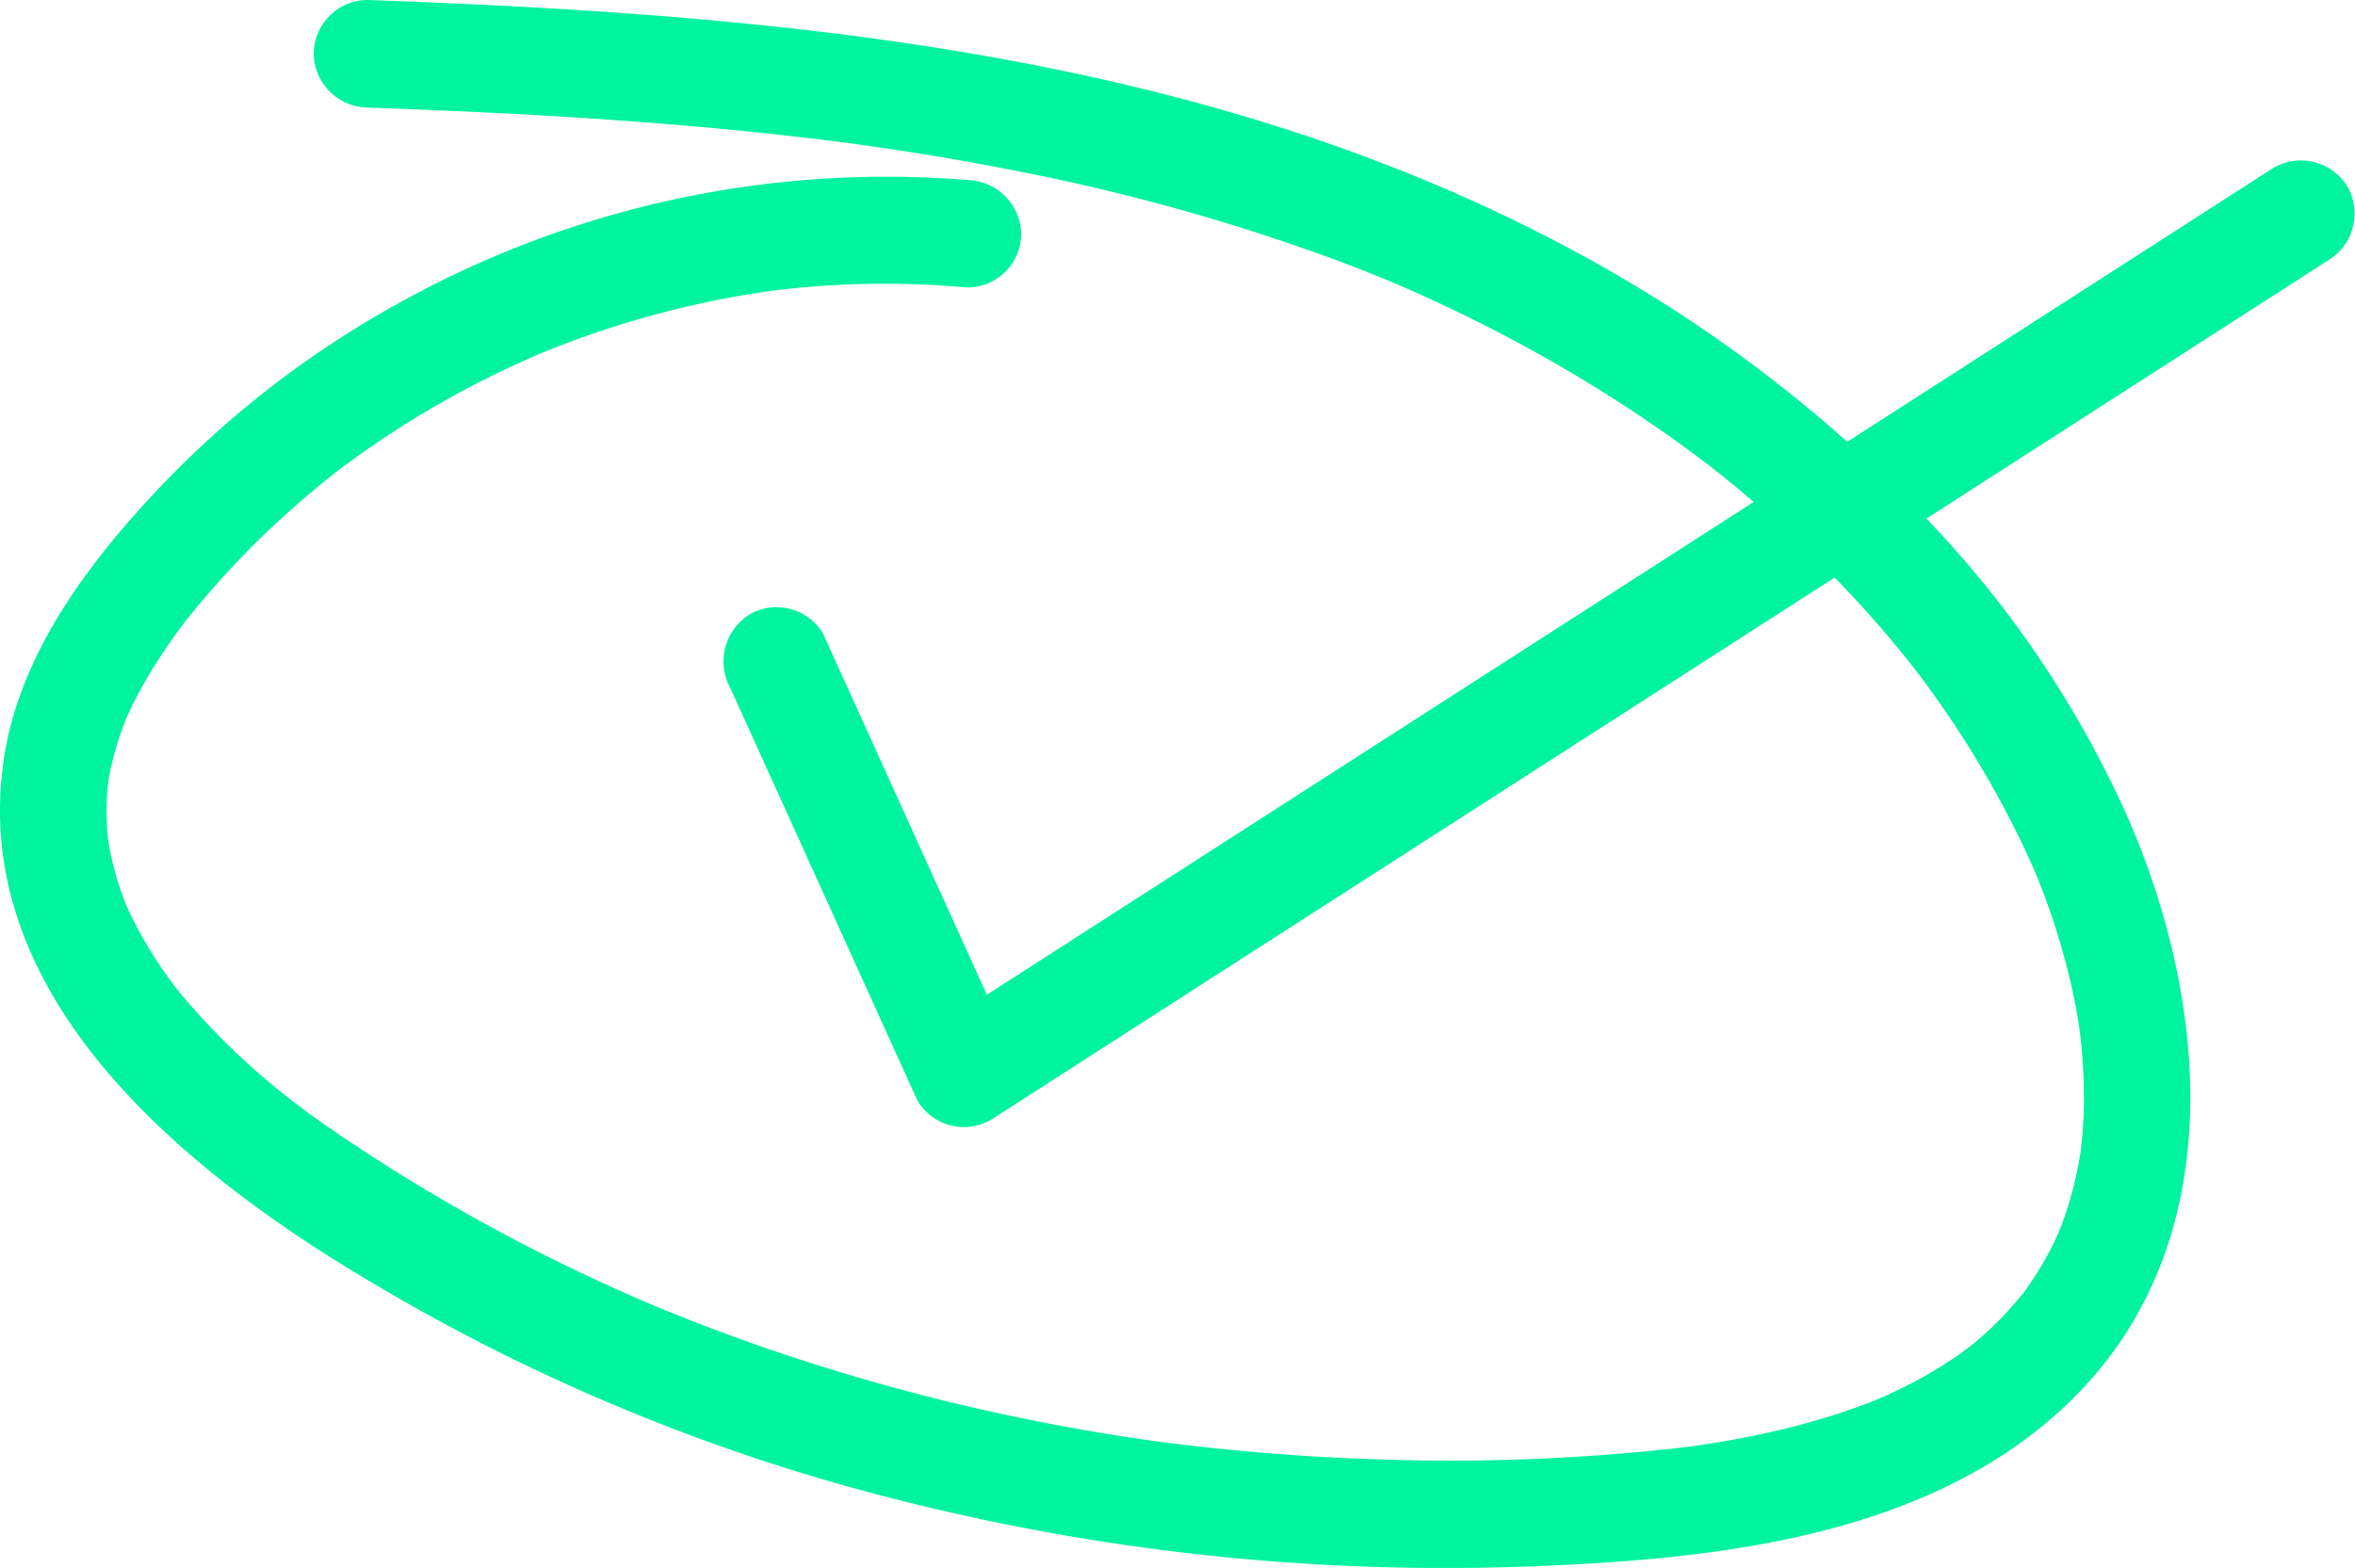 <svg id="Groupe_909" data-name="Groupe 909" xmlns="http://www.w3.org/2000/svg" xmlns:xlink="http://www.w3.org/1999/xlink" width="157.415" height="104.836" viewBox="0 0 157.415 104.836">
    <defs>
        <clipPath id="clip-path">
            <rect id="Rectangle_1014" data-name="Rectangle 1014" width="157.415" height="104.836" fill="none"/>
        </clipPath>
    </defs>
    <g id="Groupe_908" data-name="Groupe 908" clip-path="url(#clip-path)">
        <path id="Tracé_21742" data-name="Tracé 21742" d="M156.916,12.488A3.647,3.647,0,0,0,152,11.2l-28.525,18.34q-2.7-2.411-5.573-4.6c-10.692-8.17-23.13-13.849-36.025-17.546C66.89,3.094,51.262,1.373,35.738.5,32.014.292,28.288.135,24.561,0A3.622,3.622,0,0,0,20.968,3.6a3.667,3.667,0,0,0,3.593,3.593c7.4.263,14.792.628,22.166,1.285q2.787.249,5.569.556,1.3.144,2.592.3.648.079,1.294.163l.575.074.5.068c3.621.5,7.229,1.1,10.813,1.812a137.53,137.53,0,0,1,21.3,5.96q1,.375,2,.77.5.2.994.4l.426.175.505.213.612.265q.562.247,1.123.5,1.05.474,2.09.971,4.093,1.957,8,4.269,3.962,2.348,7.686,5.07.432.316.861.639l.493.374q.9.7,1.785,1.425c.431.354.854.717,1.278,1.079l-.039.026L82.364,55.968l-16.4,10.543L55.021,42.374A3.606,3.606,0,0,0,50.1,41.086,3.7,3.7,0,0,0,48.816,46q6.253,13.791,12.507,27.583a3.616,3.616,0,0,0,4.916,1.289l34.817-22.384,21.579-13.873q1.552,1.592,3.011,3.272.744.857,1.461,1.737.286.352.568.707l.272.345c.047.061.117.152.185.243q1.37,1.808,2.619,3.7a65.939,65.939,0,0,1,4.409,7.78q.468.977.9,1.969c.278.636.059.146.006.015.08.2.16.392.237.588q.235.592.453,1.19a46.848,46.848,0,0,1,1.422,4.582q.277,1.086.5,2.185.109.547.2,1.1.054.314.1.629c.01.059.03.205.045.321a36.754,36.754,0,0,1,.275,4.385q0,1.168-.09,2.333c-.028.359-.075.718-.1,1.078v.011c-.028.186-.055.372-.087.558a25.062,25.062,0,0,1-1.17,4.43c-.053.146-.223.557-.251.636-.114.254-.229.507-.352.756a21.947,21.947,0,0,1-1.218,2.152q-.29.451-.6.889c-.074.1-.152.208-.228.312-.469.54-.921,1.088-1.42,1.6s-1.014.993-1.552,1.455c-.251.215-.509.42-.765.63.58-.477-.18.124-.408.286a29.454,29.454,0,0,1-3.671,2.195c-.6.3-1.217.578-1.83.859.75-.343-.169.065-.351.137q-.612.241-1.233.461c-1.392.5-2.81.917-4.243,1.28-1.4.353-2.811.649-4.231.9q-1.1.194-2.212.354l-.34.048-.032,0c-.393.044-.785.1-1.178.141a137.709,137.709,0,0,1-19.685.708q-5.078-.158-10.137-.667-1.18-.119-2.357-.256-.588-.068-1.176-.143c-.224-.028-.448-.058-.672-.085l-.073-.009L77.49,96.4q-2.43-.34-4.849-.756a138.331,138.331,0,0,1-19.489-4.849q-4.806-1.577-9.478-3.519l-.162-.068-.376-.161q-.541-.232-1.081-.47Q40.823,86.03,39.6,85.46q-2.213-1.032-4.384-2.151-4.494-2.315-8.788-5-2.14-1.339-4.223-2.767-.9-.618-1.773-1.262c-.286-.21-.57-.424-.853-.639l-.049-.039c-.165-.131-.331-.262-.5-.394a47.577,47.577,0,0,1-6.814-6.6c-.133-.16-.263-.322-.4-.483l-.077-.1c-.081-.113-.416-.558-.488-.658q-.714-.994-1.348-2.043c-.363-.6-.7-1.219-1.018-1.849-.156-.311-.293-.632-.445-.944-.081-.22-.171-.437-.251-.657-.234-.647-.439-1.305-.608-1.973q-.127-.5-.227-1.005c-.029-.145-.057-.289-.082-.434,0-.014-.056-.449-.072-.539-.016-.213-.038-.489-.042-.563q-.037-.6-.034-1.2c0-.353.014-.707.036-1.059.01-.152.021-.3.034-.457,0,0,.056-.416.07-.554.021-.113.044-.236.051-.275.031-.162.063-.325.1-.486q.123-.565.281-1.122t.343-1.1c.071-.209.146-.417.224-.623.018-.05.164-.409.217-.544l.057-.128c.1-.2.188-.4.285-.6.17-.35.35-.7.535-1.037q.6-1.105,1.285-2.16c.457-.706.94-1.395,1.44-2.069l.152-.2c.03-.038.166-.218.205-.267.275-.34.548-.682.829-1.018q1.486-1.782,3.109-3.445t3.363-3.192q.813-.715,1.65-1.4.418-.344.843-.679l.252-.2.368-.279a64.039,64.039,0,0,1,7.677-4.921q2.038-1.11,4.153-2.074c.328-.149.66-.293.989-.442l.224-.1.2-.083q1.145-.471,2.308-.9a64.655,64.655,0,0,1,8.765-2.529q2.176-.463,4.381-.771l.613-.075q.538-.061,1.076-.114,1.231-.12,2.465-.191a60.937,60.937,0,0,1,8.961.156,3.606,3.606,0,0,0,3.593-3.593,3.686,3.686,0,0,0-3.593-3.593,67.036,67.036,0,0,0-38.171,8.322A65.887,65.887,0,0,0,10.877,32.38C6.085,37.395,1.39,43.537.286,50.569-2.03,65.312,10.167,76.377,21.38,83.612a131.366,131.366,0,0,0,38.61,16.659,148.658,148.658,0,0,0,42.216,4.461c12.546-.468,27.1-1.958,36.457-11.328,10.4-10.412,8.991-26.33,3.539-38.805a69.978,69.978,0,0,0-13.438-19.925l7.11-4.572,19.753-12.7a3.652,3.652,0,0,0,1.289-4.915M19.618,73.674c.135.105.329.261,0,0" transform="translate(0 0)" fill="#00f39f"/>
    </g>
</svg>